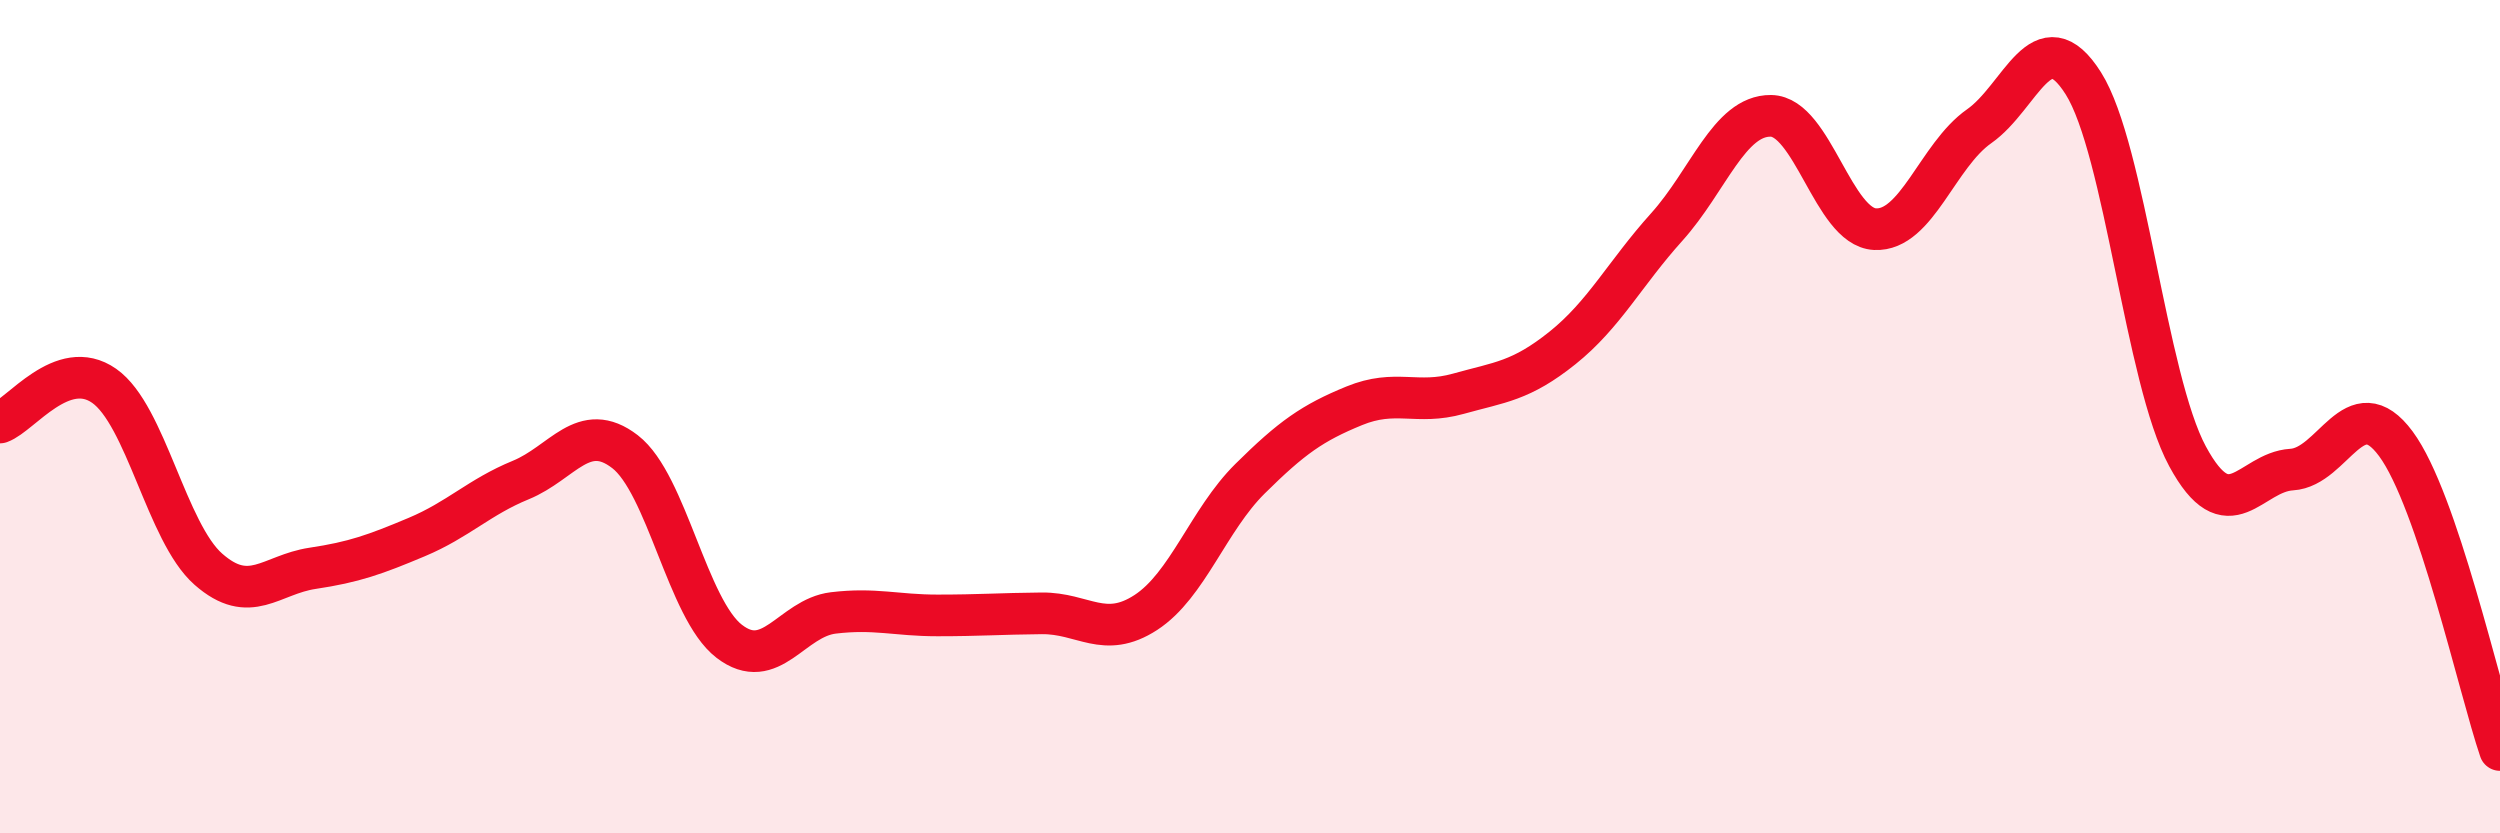 
    <svg width="60" height="20" viewBox="0 0 60 20" xmlns="http://www.w3.org/2000/svg">
      <path
        d="M 0,10.14 C 0.5,9.96 1.5,8.56 2.5,9.26 C 3.5,9.96 4,12.78 5,13.66 C 6,14.54 6.5,13.79 7.5,13.64 C 8.5,13.49 9,13.31 10,12.89 C 11,12.47 11.5,11.93 12.5,11.52 C 13.5,11.11 14,10.07 15,10.84 C 16,11.61 16.5,14.62 17.5,15.39 C 18.5,16.16 19,14.83 20,14.71 C 21,14.59 21.5,14.77 22.5,14.77 C 23.5,14.77 24,14.73 25,14.72 C 26,14.71 26.5,15.35 27.5,14.7 C 28.5,14.05 29,12.48 30,11.49 C 31,10.5 31.5,10.15 32.5,9.74 C 33.5,9.33 34,9.73 35,9.45 C 36,9.17 36.5,9.15 37.5,8.35 C 38.5,7.55 39,6.56 40,5.45 C 41,4.34 41.5,2.77 42.5,2.78 C 43.5,2.79 44,5.45 45,5.5 C 46,5.55 46.5,3.73 47.5,3.03 C 48.5,2.33 49,0.42 50,2 C 51,3.58 51.5,9.1 52.5,10.95 C 53.5,12.8 54,11.33 55,11.27 C 56,11.21 56.5,9.3 57.5,10.65 C 58.5,12 59.5,16.53 60,18L60 20L0 20Z"
        fill="#EB0A25"
        opacity="0.1"
        stroke-linecap="round"
        stroke-linejoin="round"
      />
      <path
        d="M 0,10.14 C 0.5,9.96 1.5,8.56 2.5,9.26 C 3.5,9.96 4,12.78 5,13.66 C 6,14.54 6.5,13.79 7.5,13.64 C 8.5,13.49 9,13.31 10,12.89 C 11,12.47 11.5,11.93 12.5,11.52 C 13.5,11.11 14,10.07 15,10.84 C 16,11.61 16.5,14.62 17.5,15.39 C 18.5,16.16 19,14.83 20,14.71 C 21,14.59 21.5,14.77 22.5,14.77 C 23.5,14.77 24,14.73 25,14.72 C 26,14.71 26.5,15.35 27.5,14.7 C 28.5,14.05 29,12.48 30,11.49 C 31,10.5 31.5,10.15 32.5,9.74 C 33.5,9.33 34,9.73 35,9.45 C 36,9.17 36.5,9.15 37.5,8.35 C 38.5,7.55 39,6.56 40,5.45 C 41,4.34 41.5,2.77 42.5,2.78 C 43.5,2.79 44,5.45 45,5.5 C 46,5.55 46.5,3.73 47.5,3.03 C 48.5,2.33 49,0.42 50,2 C 51,3.58 51.5,9.1 52.5,10.95 C 53.5,12.8 54,11.33 55,11.27 C 56,11.21 56.5,9.3 57.5,10.65 C 58.5,12 59.5,16.53 60,18"
        stroke="#EB0A25"
        stroke-width="1"
        fill="none"
        stroke-linecap="round"
        stroke-linejoin="round"
      />
    </svg>
  